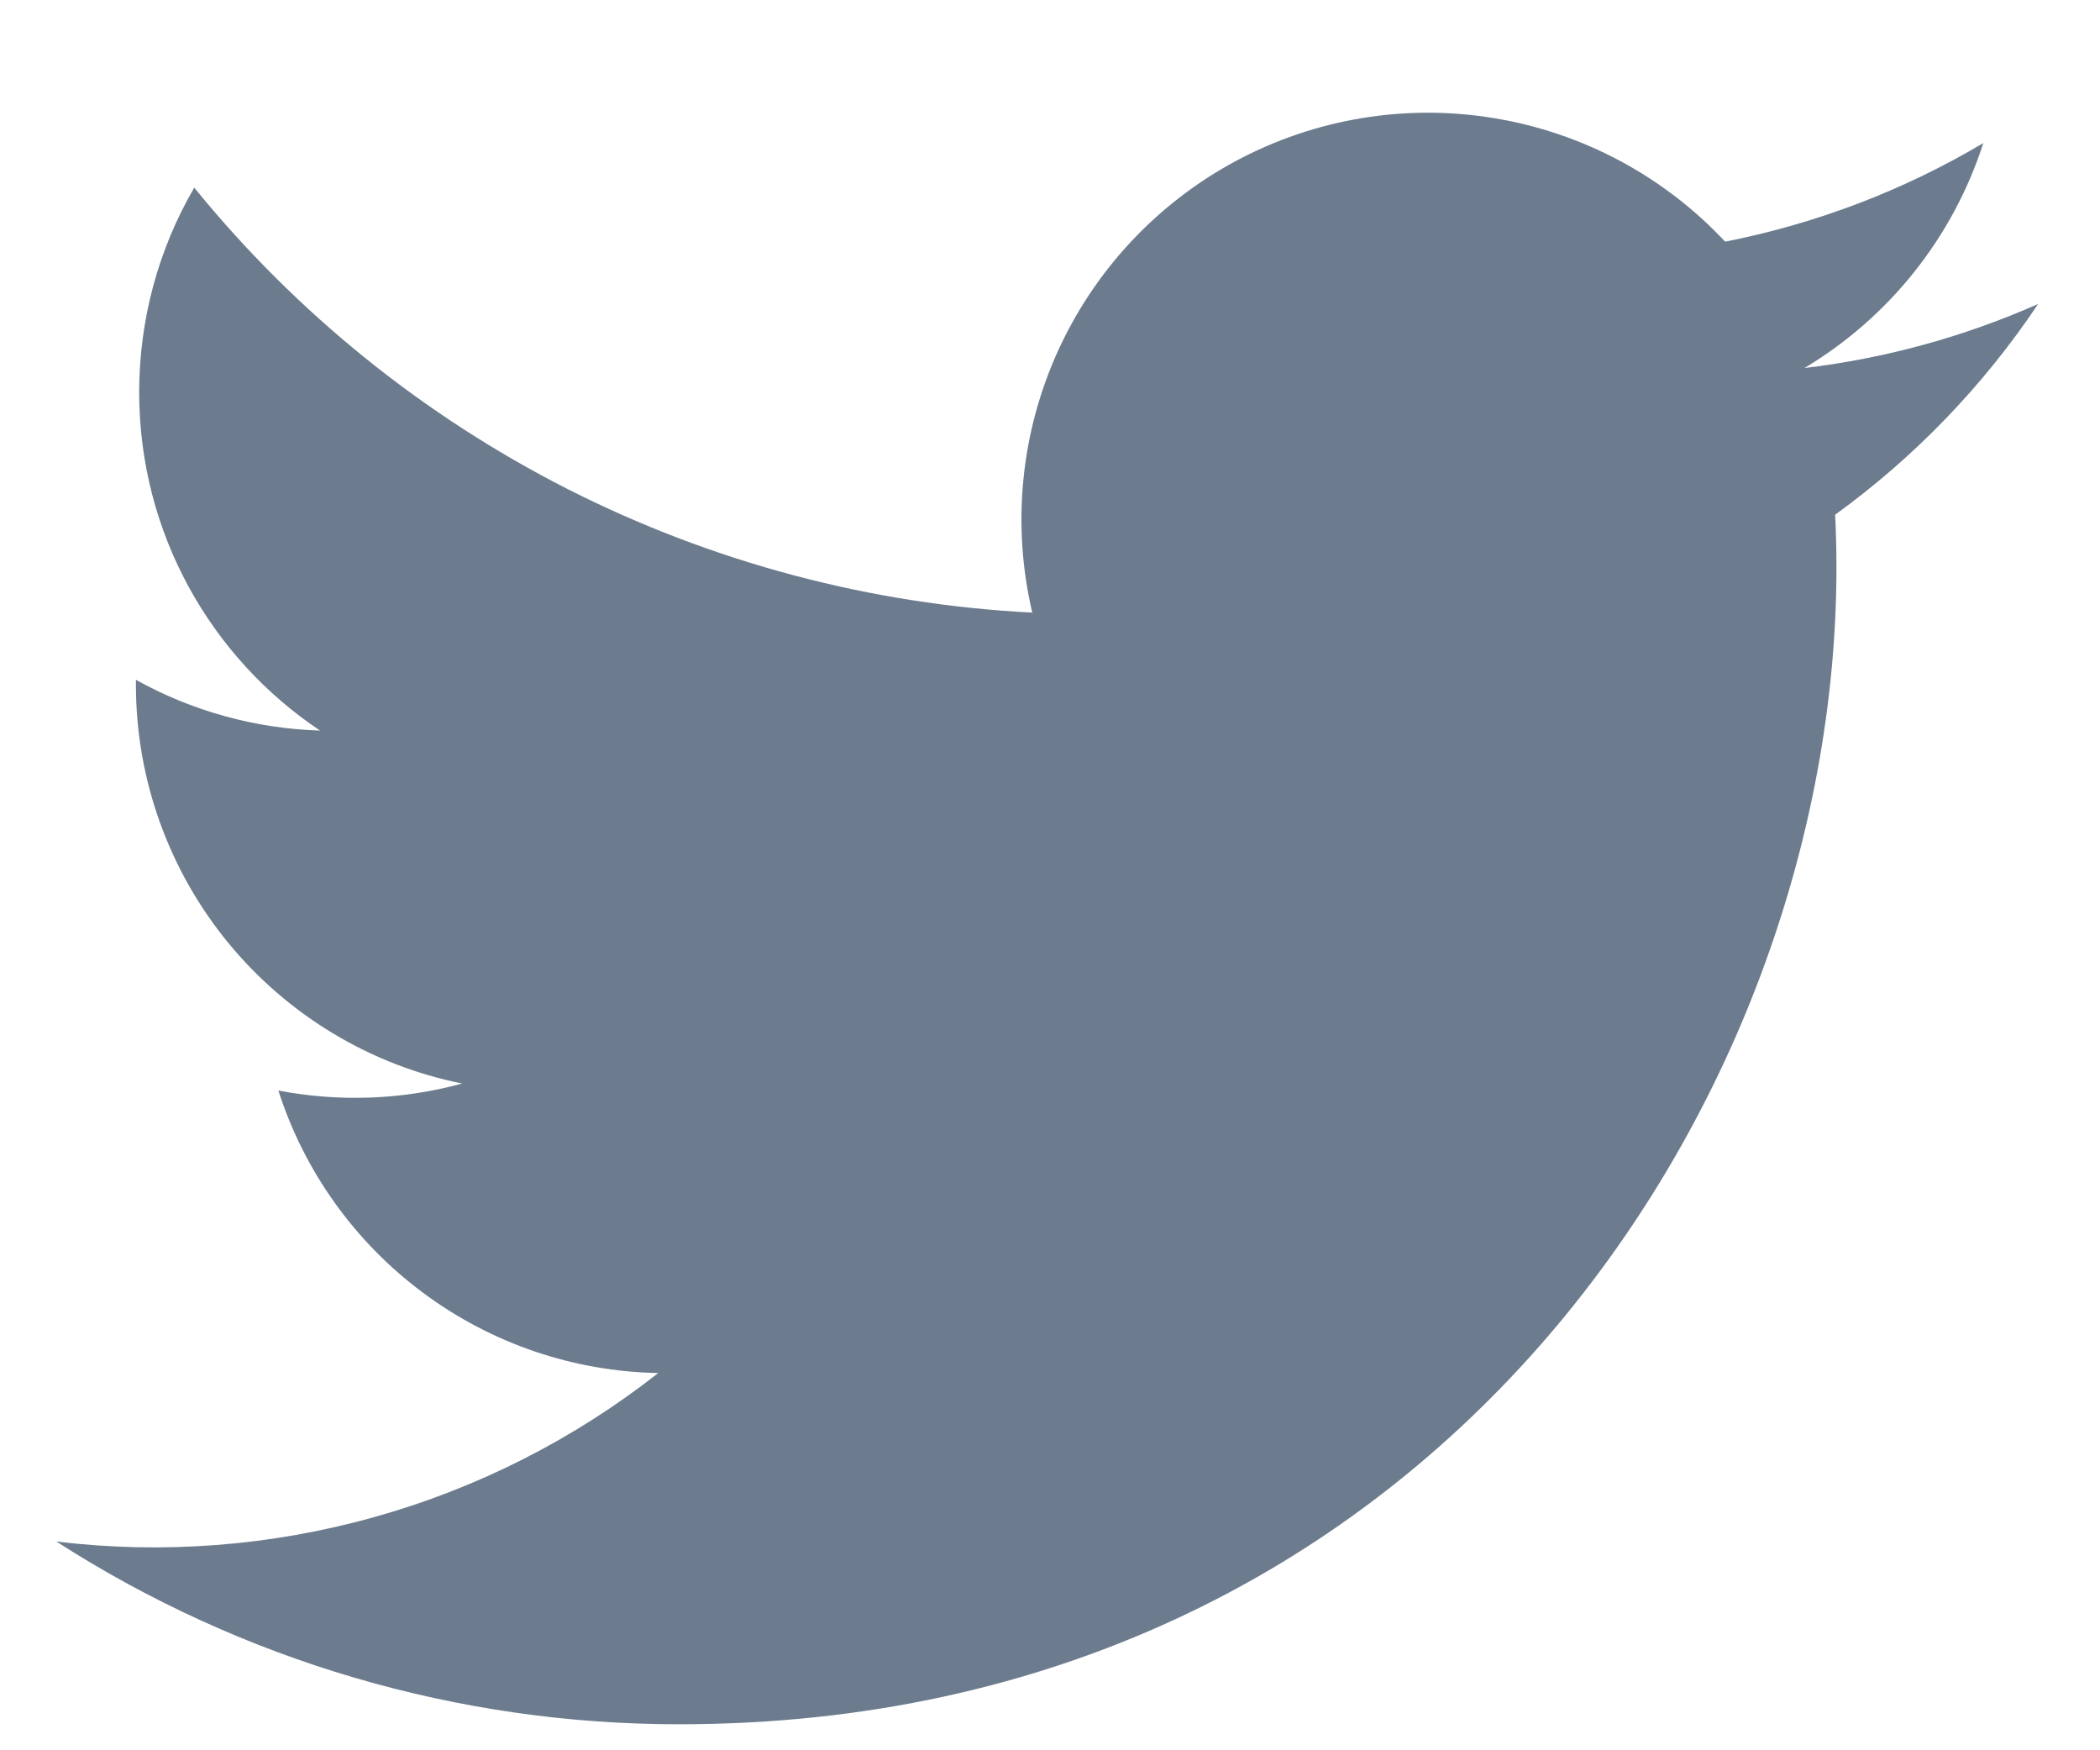 <svg width="18" height="15" viewBox="0 0 18 15" fill="none" xmlns="http://www.w3.org/2000/svg">
<path d="M17.468 2.606C16.832 2.887 16.157 3.072 15.467 3.154C16.195 2.718 16.74 2.033 17 1.226C16.317 1.632 15.568 1.917 14.787 2.071C14.262 1.51 13.567 1.138 12.809 1.013C12.051 0.887 11.273 1.016 10.596 1.378C9.919 1.741 9.38 2.317 9.064 3.017C8.748 3.717 8.672 4.502 8.848 5.25C7.463 5.18 6.107 4.82 4.869 4.193C3.632 3.565 2.54 2.685 1.665 1.608C1.355 2.14 1.193 2.745 1.193 3.361C1.193 4.569 1.808 5.636 2.743 6.261C2.19 6.244 1.649 6.095 1.165 5.826V5.869C1.165 6.674 1.444 7.454 1.953 8.076C2.463 8.699 3.172 9.127 3.961 9.286C3.447 9.426 2.909 9.446 2.386 9.346C2.608 10.039 3.042 10.645 3.626 11.079C4.209 11.513 4.914 11.754 5.642 11.767C4.919 12.335 4.091 12.755 3.206 13.002C2.321 13.25 1.395 13.321 0.483 13.211C2.076 14.235 3.93 14.779 5.824 14.777C12.235 14.777 15.741 9.466 15.741 4.861C15.741 4.711 15.737 4.559 15.73 4.411C16.412 3.917 17.001 3.306 17.469 2.606L17.468 2.606Z" fill="#6C7C8E"/>
</svg>
